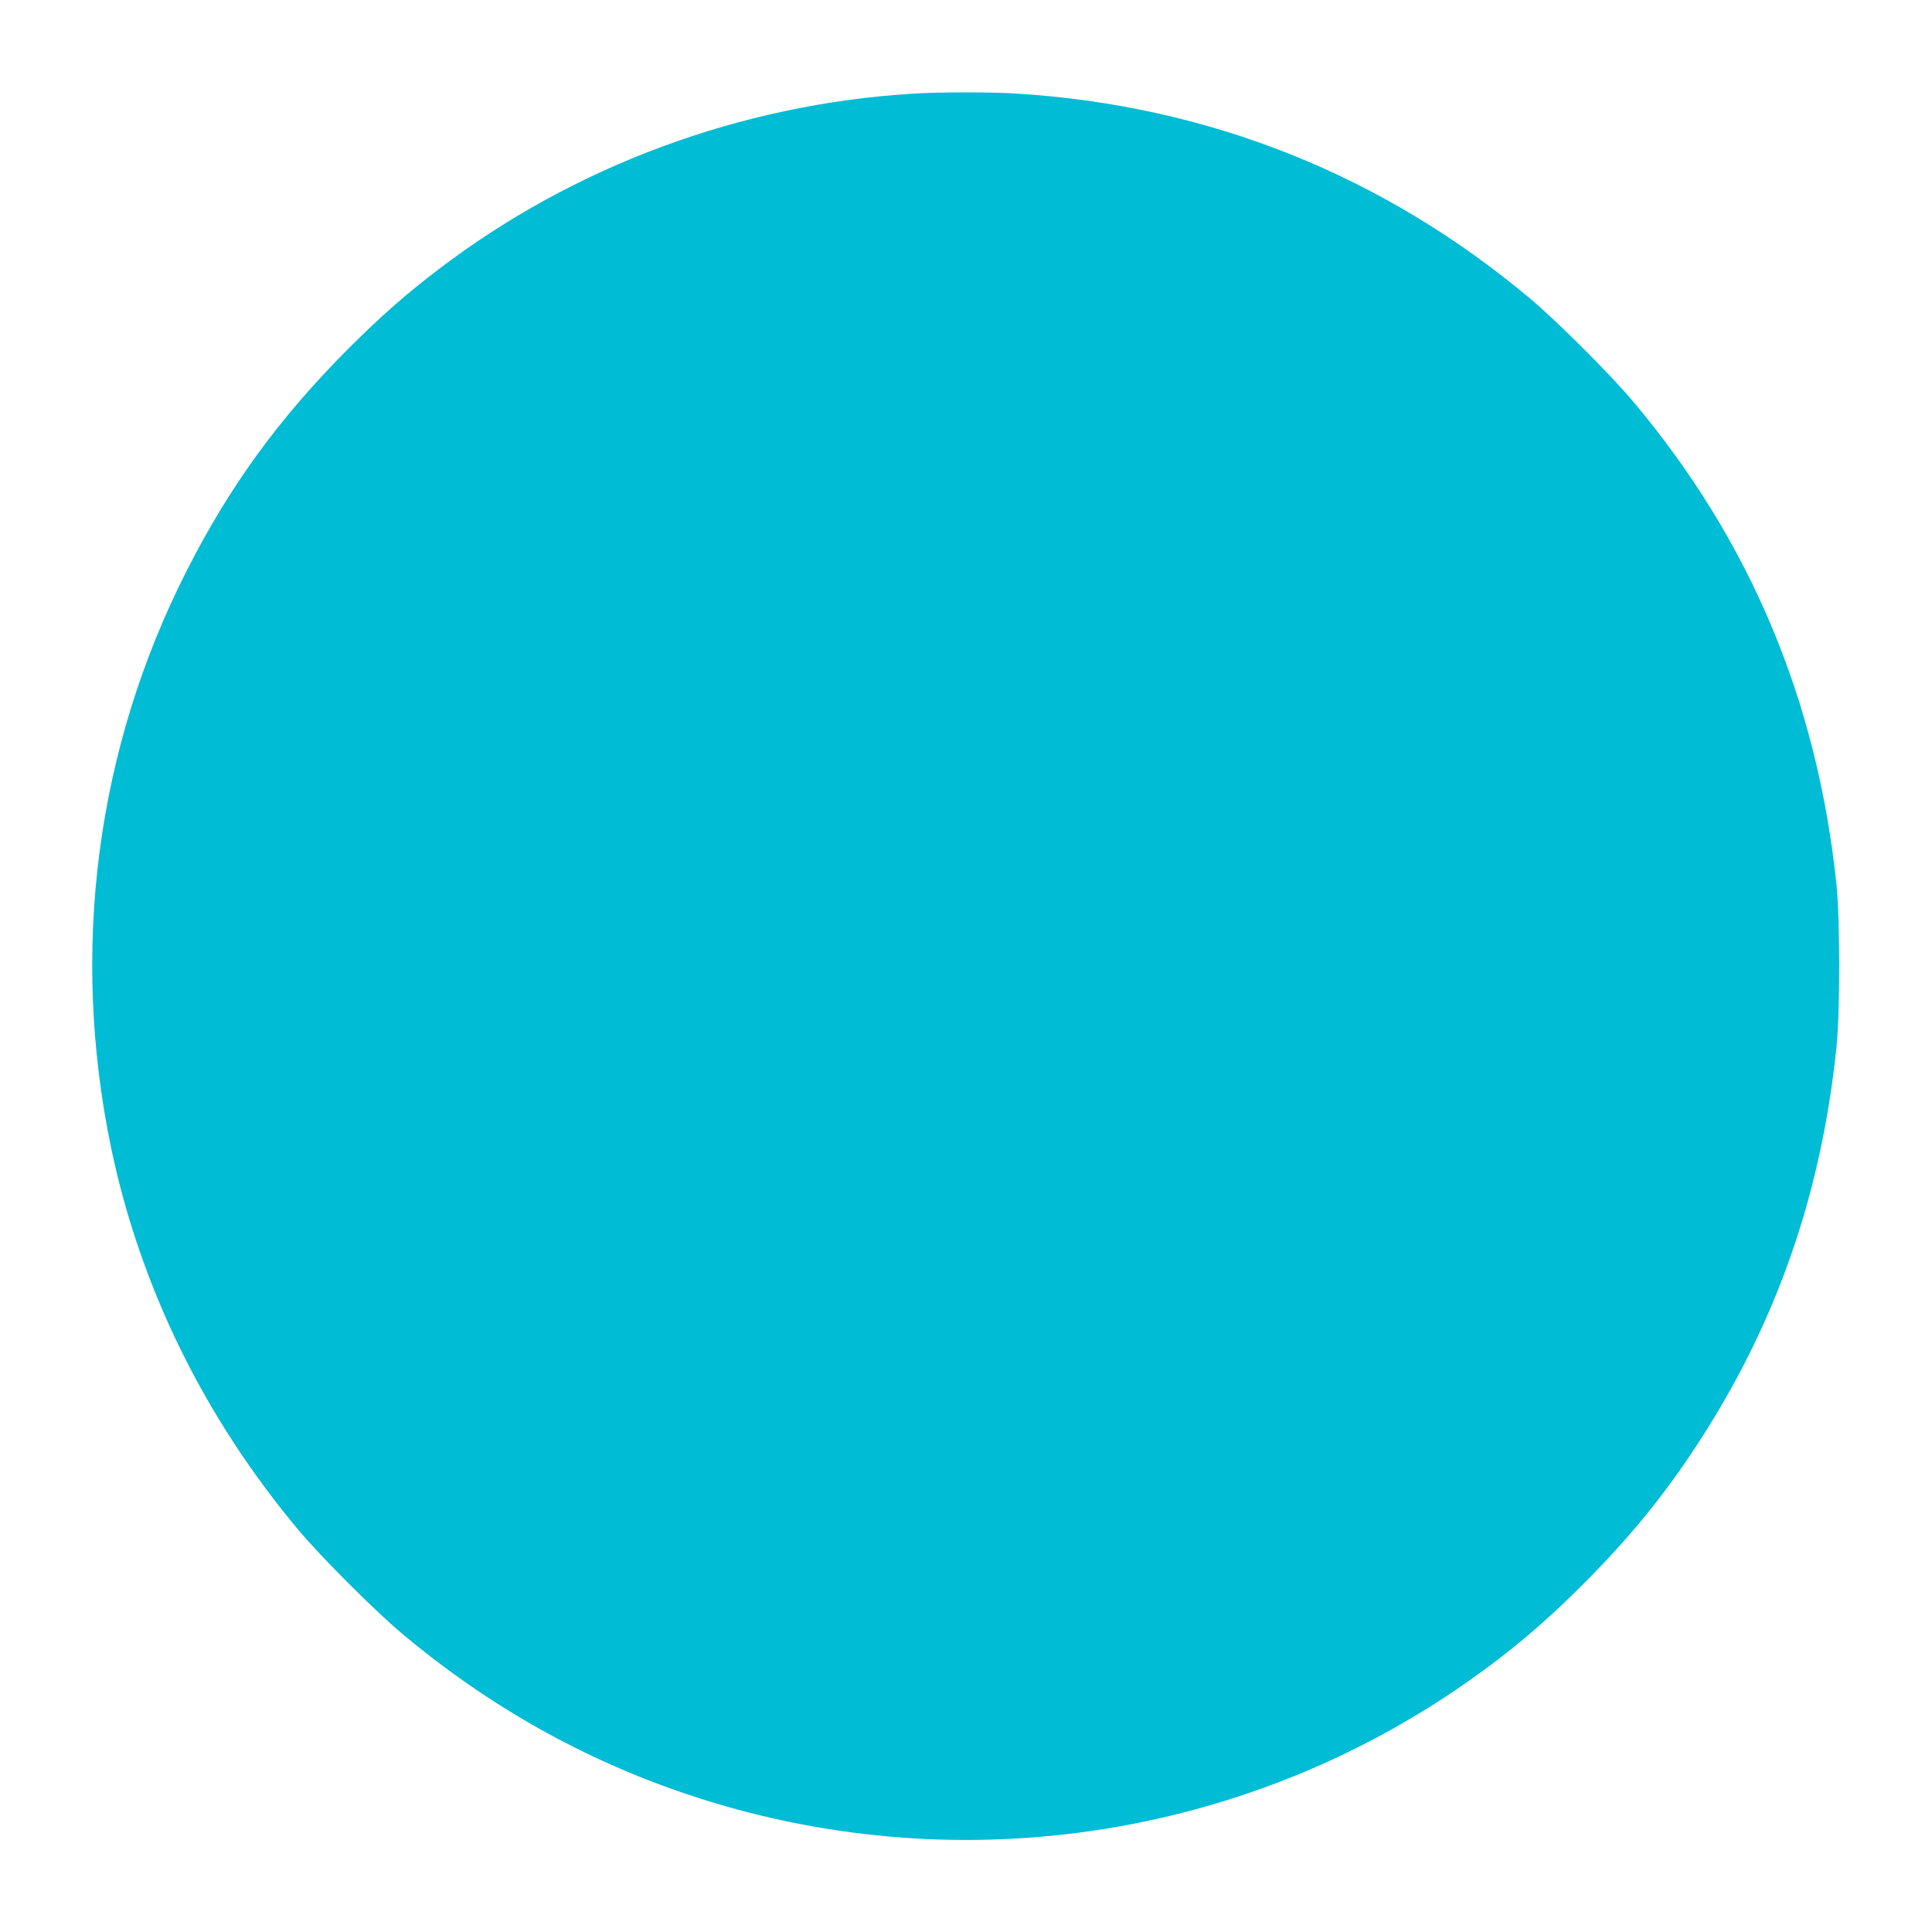 <?xml version="1.0" standalone="no"?>
<!DOCTYPE svg PUBLIC "-//W3C//DTD SVG 20010904//EN"
 "http://www.w3.org/TR/2001/REC-SVG-20010904/DTD/svg10.dtd">
<svg version="1.0" xmlns="http://www.w3.org/2000/svg"
 width="1280pt" height="1280pt" viewBox="0 0 1280 1280"
 preserveAspectRatio="xMidYMid meet">
<g transform="translate(0,1280) scale(0.1,-0.1)"
fill="#00bcd4" stroke="none">
<path d="M6040 12179 c-1134 -71 -2234 -478 -3130 -1160 -222 -169 -377 -305
-601 -528 -459 -460 -787 -910 -1074 -1476 -597 -1177 -771 -2508 -499 -3819
193 -923 618 -1791 1246 -2538 144 -172 505 -533 678 -678 571 -480 1206 -838
1900 -1070 1740 -583 3655 -307 5156 743 299 209 549 422 824 703 275 281 491
548 695 859 528 803 829 1659 932 2645 24 233 24 847 0 1080 -127 1220 -573
2280 -1347 3200 -145 173 -506 534 -678 678 -976 821 -2132 1283 -3407 1362
-181 11 -509 11 -695 -1z"/>
</g>
</svg>
